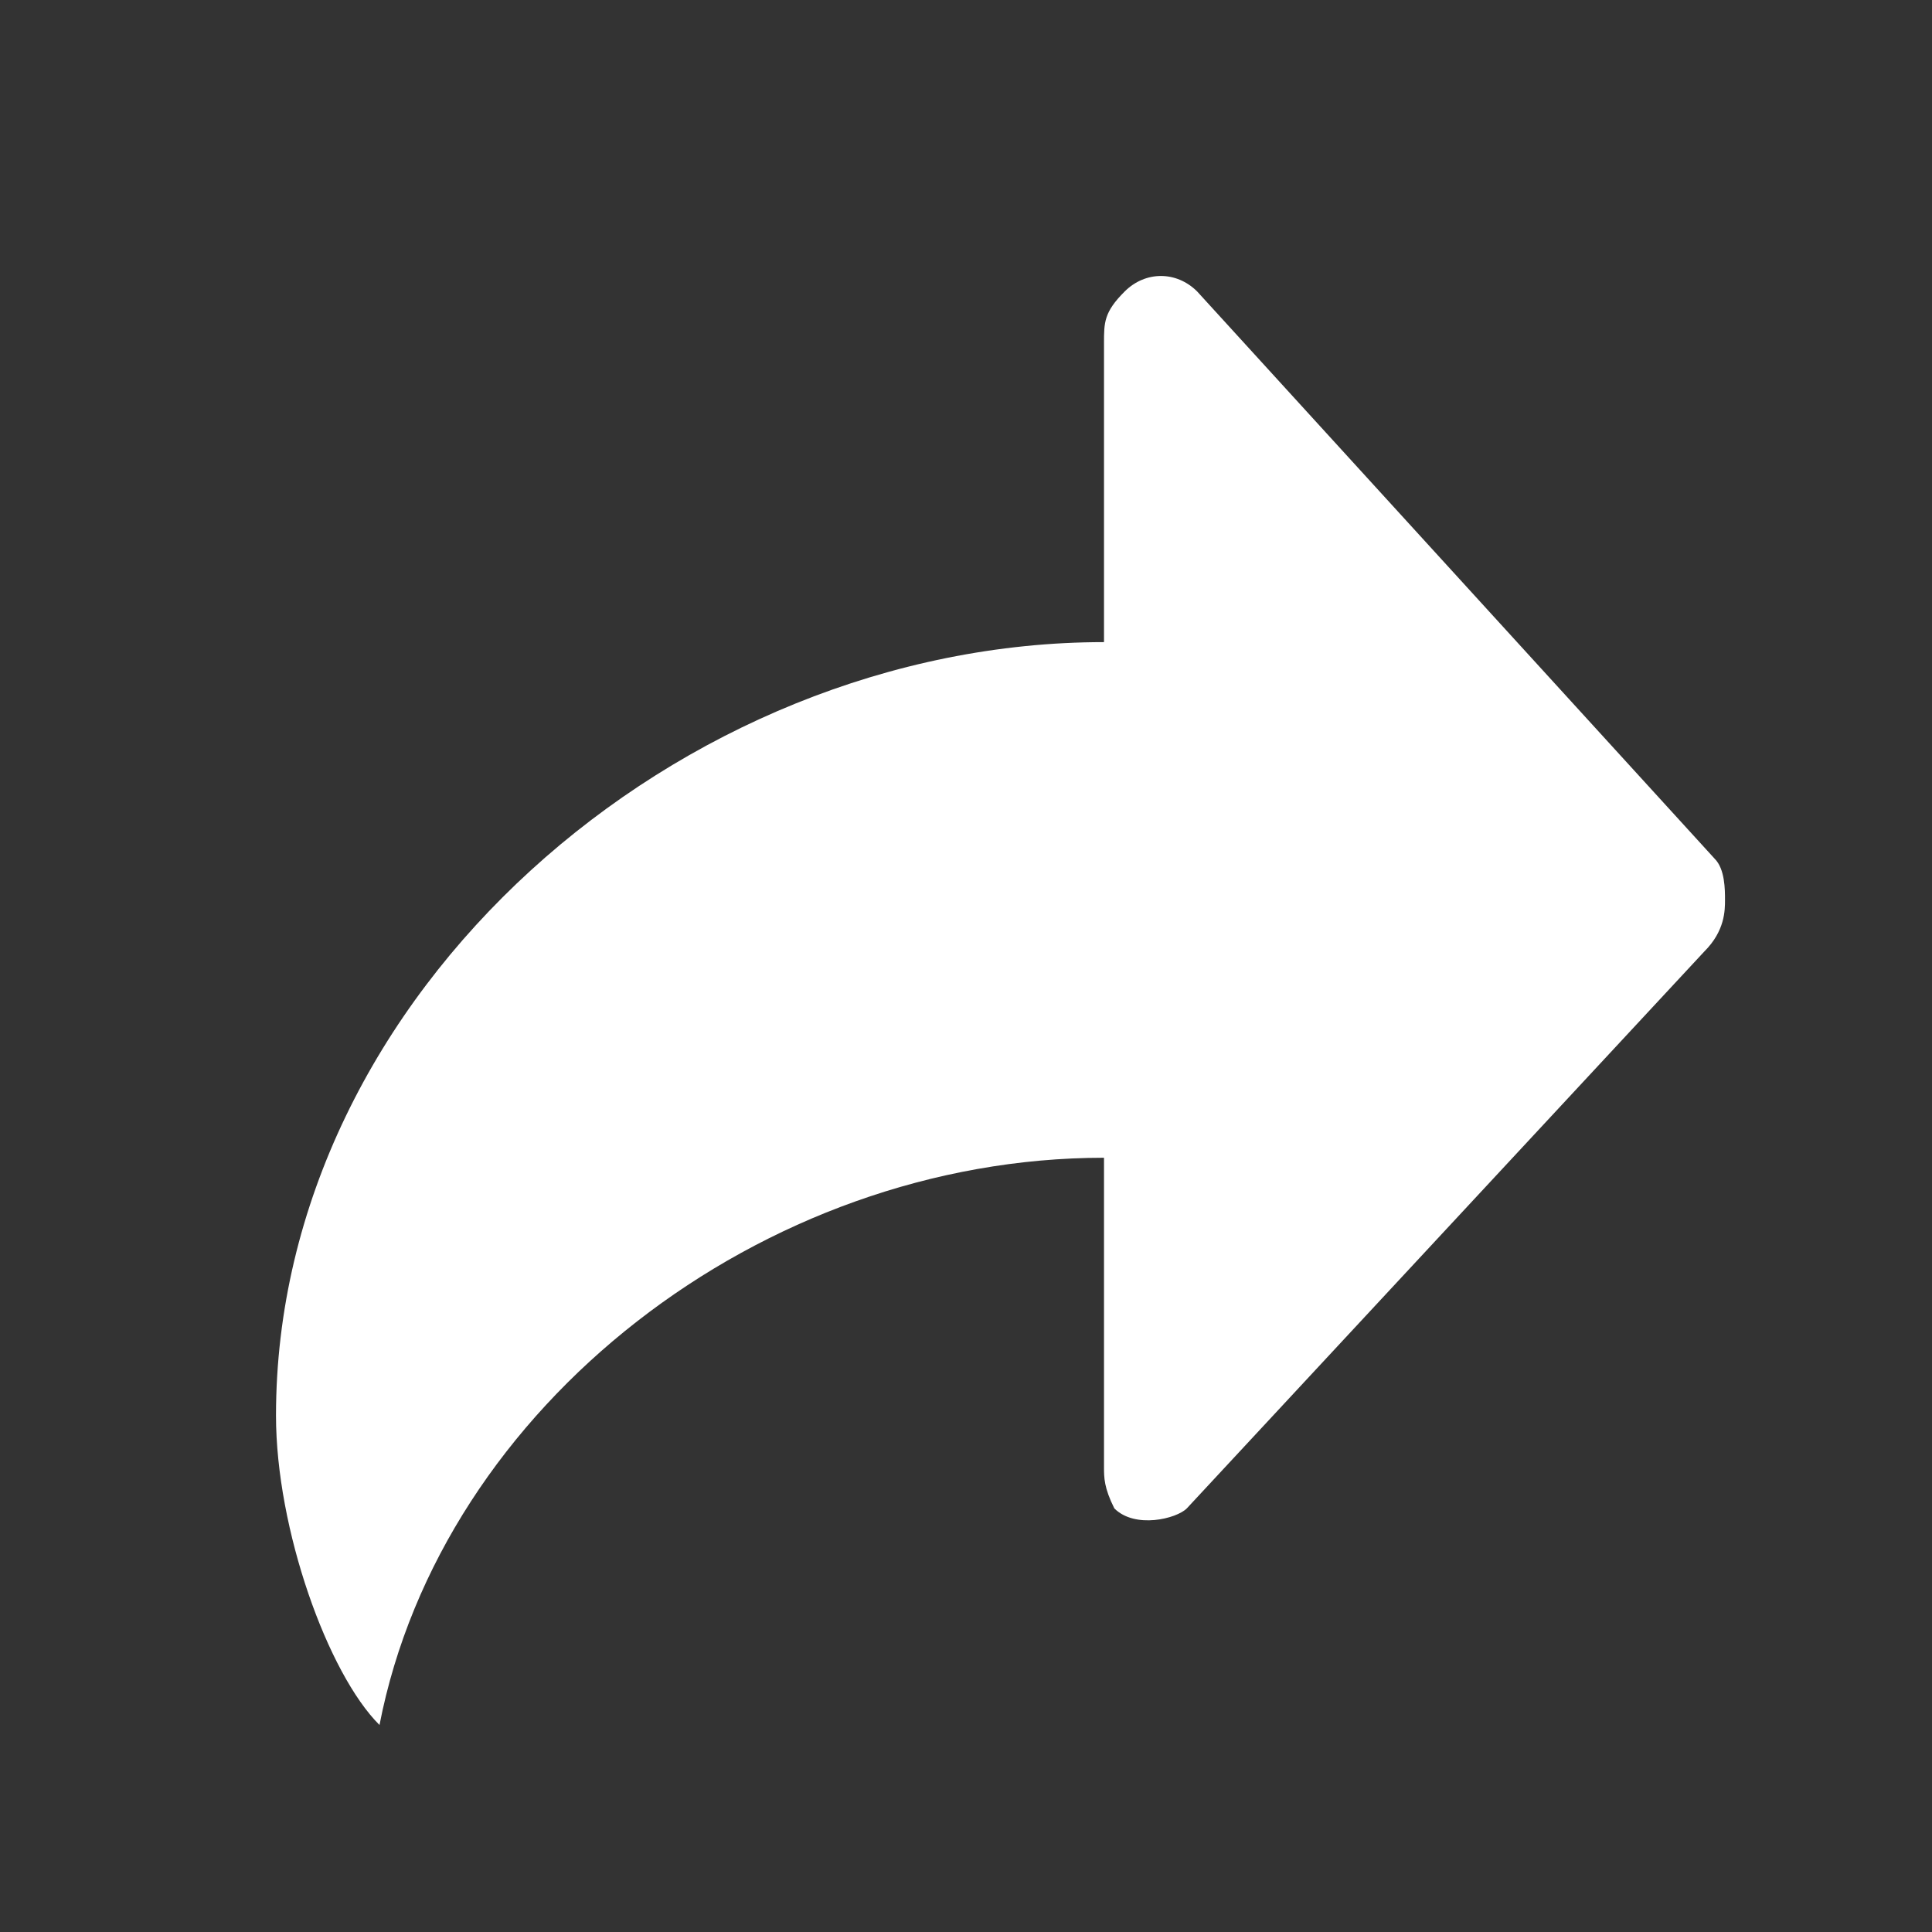 <svg xmlns="http://www.w3.org/2000/svg" width="28" height="28" viewBox="0 0 28 28" fill="none">
  <rect x="0" y="0" width="28" height="28" fill="#333333" stroke="none"/>
  <path d="M24.85 12.445L17.35 4.224C17.05 3.925 16.6 3.925 16.3 4.224C16 4.523 16 4.673 16 4.972V9.306C9.85 9.306 4 14.388 4 20.516C4 22.16 4.75 24.253 5.5 25C6.4 20.366 11.05 16.779 16 16.779C16 17.228 16 21.263 16 21.263C16 21.413 16 21.562 16.15 21.861C16.45 22.16 17.05 22.011 17.2 21.861L24.7 13.79C25 13.491 25 13.192 25 13.043C25 12.893 25 12.594 24.85 12.445Z" fill="white"/>
</svg>